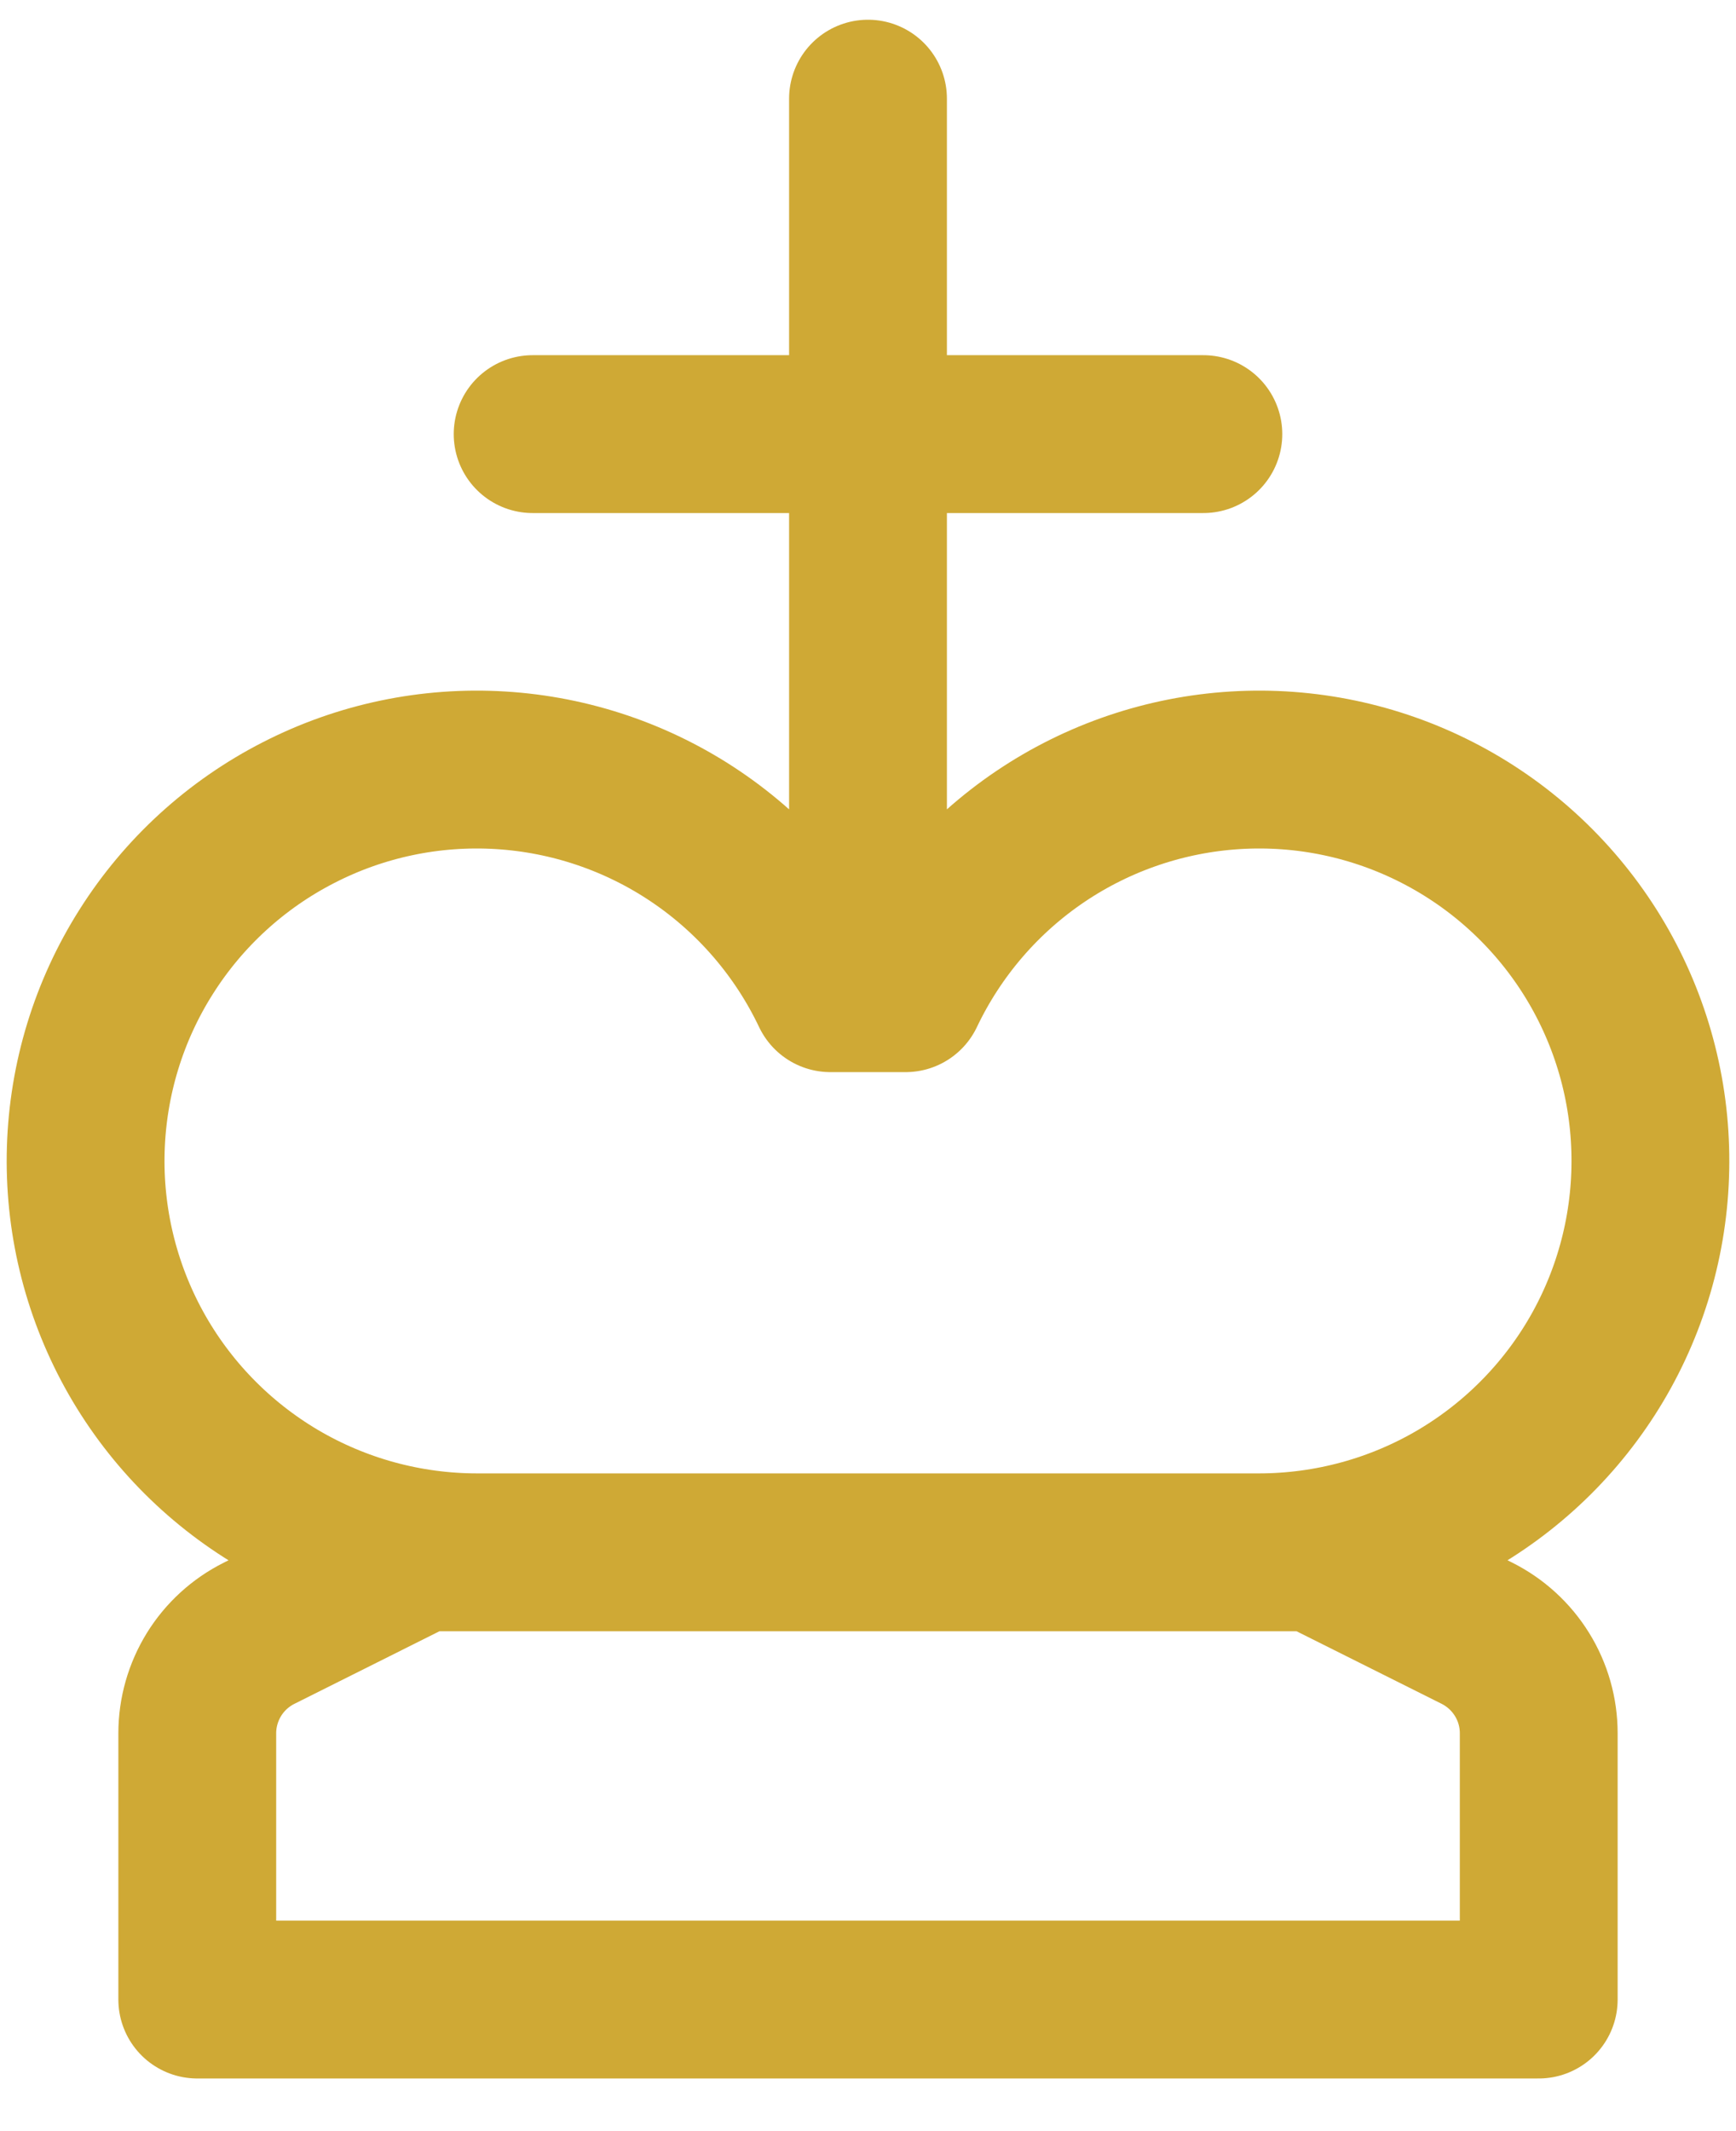 <svg width="22" height="27" viewBox="0 0 22 27" fill="none" xmlns="http://www.w3.org/2000/svg">
<path d="M6.75 5.5H15.25M11 1.25V12.583M5.333 19.667L3.284 20.692C3.048 20.81 2.85 20.991 2.712 21.214C2.574 21.438 2.5 21.696 2.5 21.959V25.333H19.5V21.959C19.5 21.696 19.427 21.438 19.288 21.214C19.15 20.991 18.952 20.81 18.717 20.692L16.667 19.667H5.333ZM6.042 19.667C5.154 19.666 4.284 19.428 3.52 18.977C2.756 18.525 2.127 17.877 1.699 17.1C1.271 16.322 1.06 15.445 1.087 14.558C1.114 13.671 1.378 12.807 1.853 12.058C2.327 11.308 2.994 10.699 3.784 10.295C4.573 9.89 5.457 9.705 6.343 9.759C7.229 9.813 8.084 10.103 8.819 10.6C9.554 11.097 10.142 11.782 10.523 12.583H11.477C11.858 11.782 12.446 11.097 13.181 10.6C13.917 10.103 14.772 9.813 15.657 9.759C16.543 9.705 17.427 9.89 18.217 10.295C19.006 10.699 19.673 11.308 20.148 12.058C20.622 12.807 20.887 13.671 20.913 14.558C20.94 15.445 20.729 16.322 20.301 17.1C19.873 17.877 19.244 18.525 18.48 18.977C17.717 19.428 16.846 19.666 15.958 19.667H6.042Z" stroke="#CFA935" stroke-width="2" stroke-linecap="round" stroke-linejoin="round"/>
</svg>
